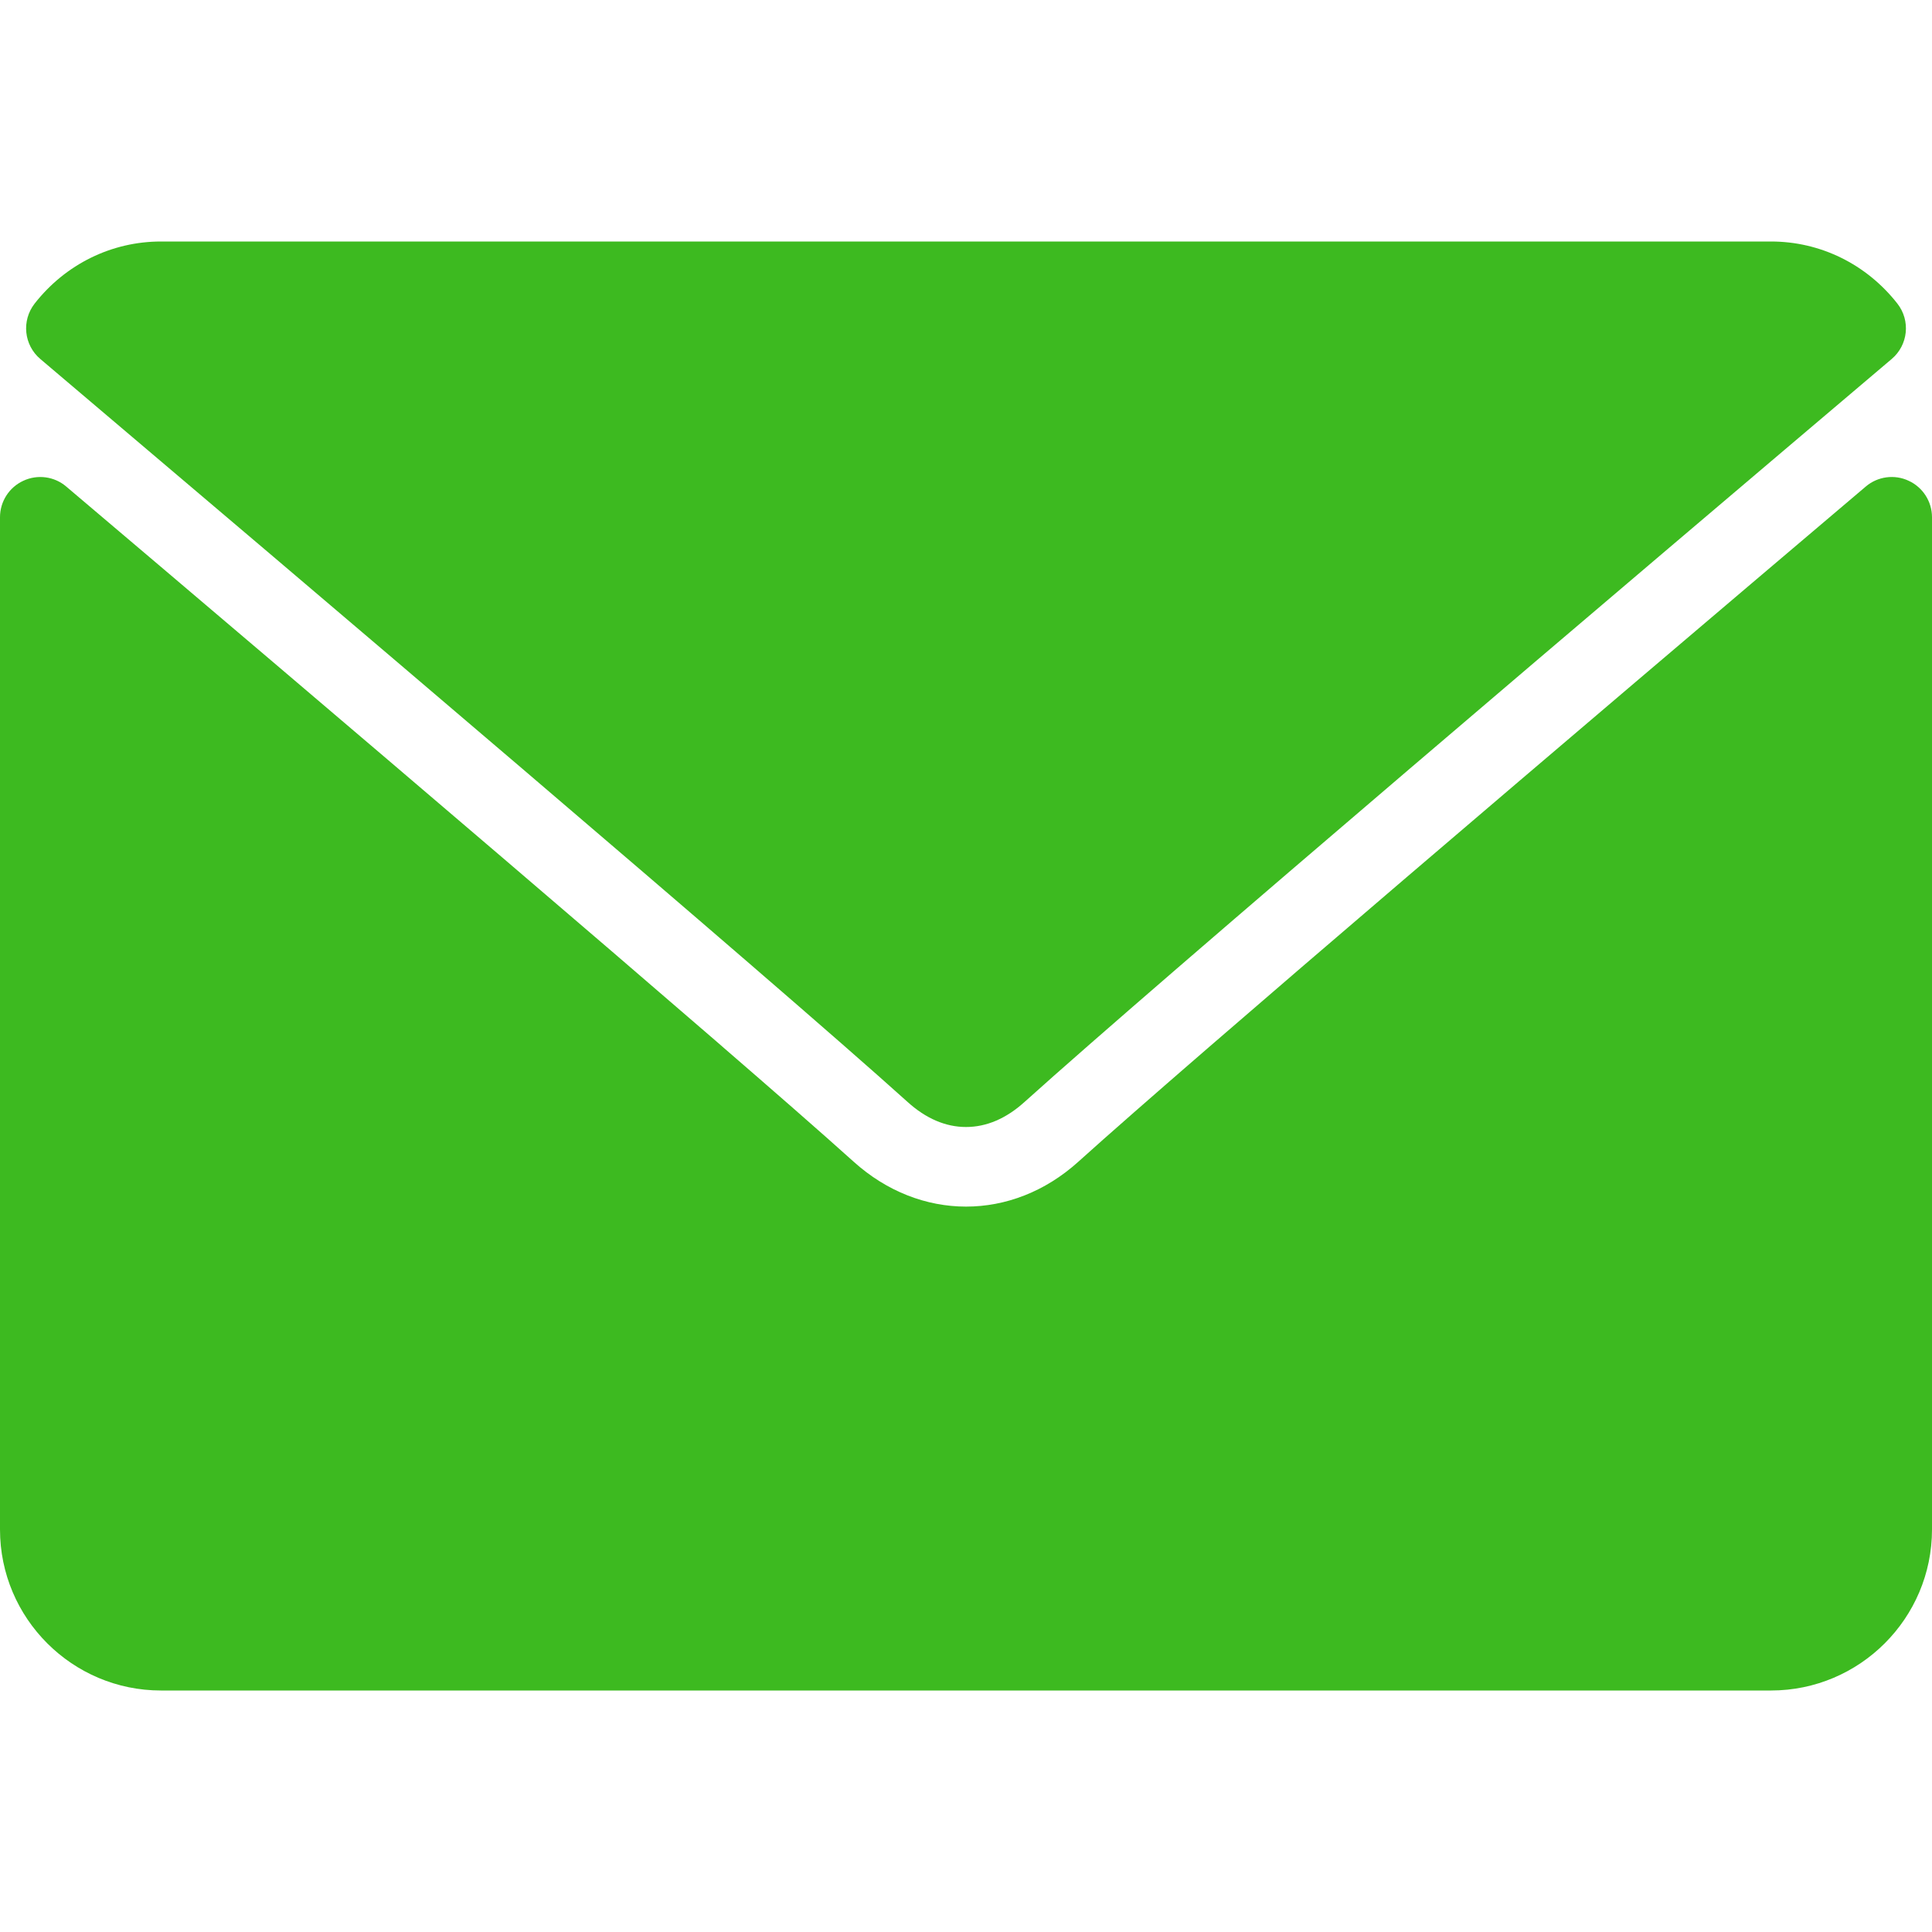 <svg width="18" height="18" viewBox="0 0 18 18" fill="none" xmlns="http://www.w3.org/2000/svg">
<path d="M0.376 3.345C2.846 5.438 7.181 9.118 8.455 10.266C8.626 10.421 8.81 10.5 9 10.5C9.19 10.5 9.373 10.422 9.544 10.268C10.819 9.119 15.154 5.438 17.624 3.345C17.778 3.215 17.802 2.987 17.677 2.828C17.389 2.461 16.96 2.25 16.5 2.25H1.5C1.04 2.25 0.611 2.461 0.323 2.828C0.199 2.987 0.222 3.215 0.376 3.345Z" fill="#3DBA20"/>
<path d="M17.782 4.479C17.65 4.417 17.493 4.439 17.383 4.533C14.643 6.856 11.146 9.832 10.046 10.824C9.429 11.381 8.572 11.381 7.953 10.823C6.78 9.767 2.854 6.428 0.617 4.533C0.506 4.438 0.349 4.418 0.218 4.479C0.085 4.54 0 4.673 0 4.819V14.25C0 15.077 0.673 15.75 1.5 15.75H16.5C17.327 15.75 18 15.077 18 14.25V4.819C18 4.673 17.915 4.54 17.782 4.479Z" fill="#3DBA20"/>
</svg>
